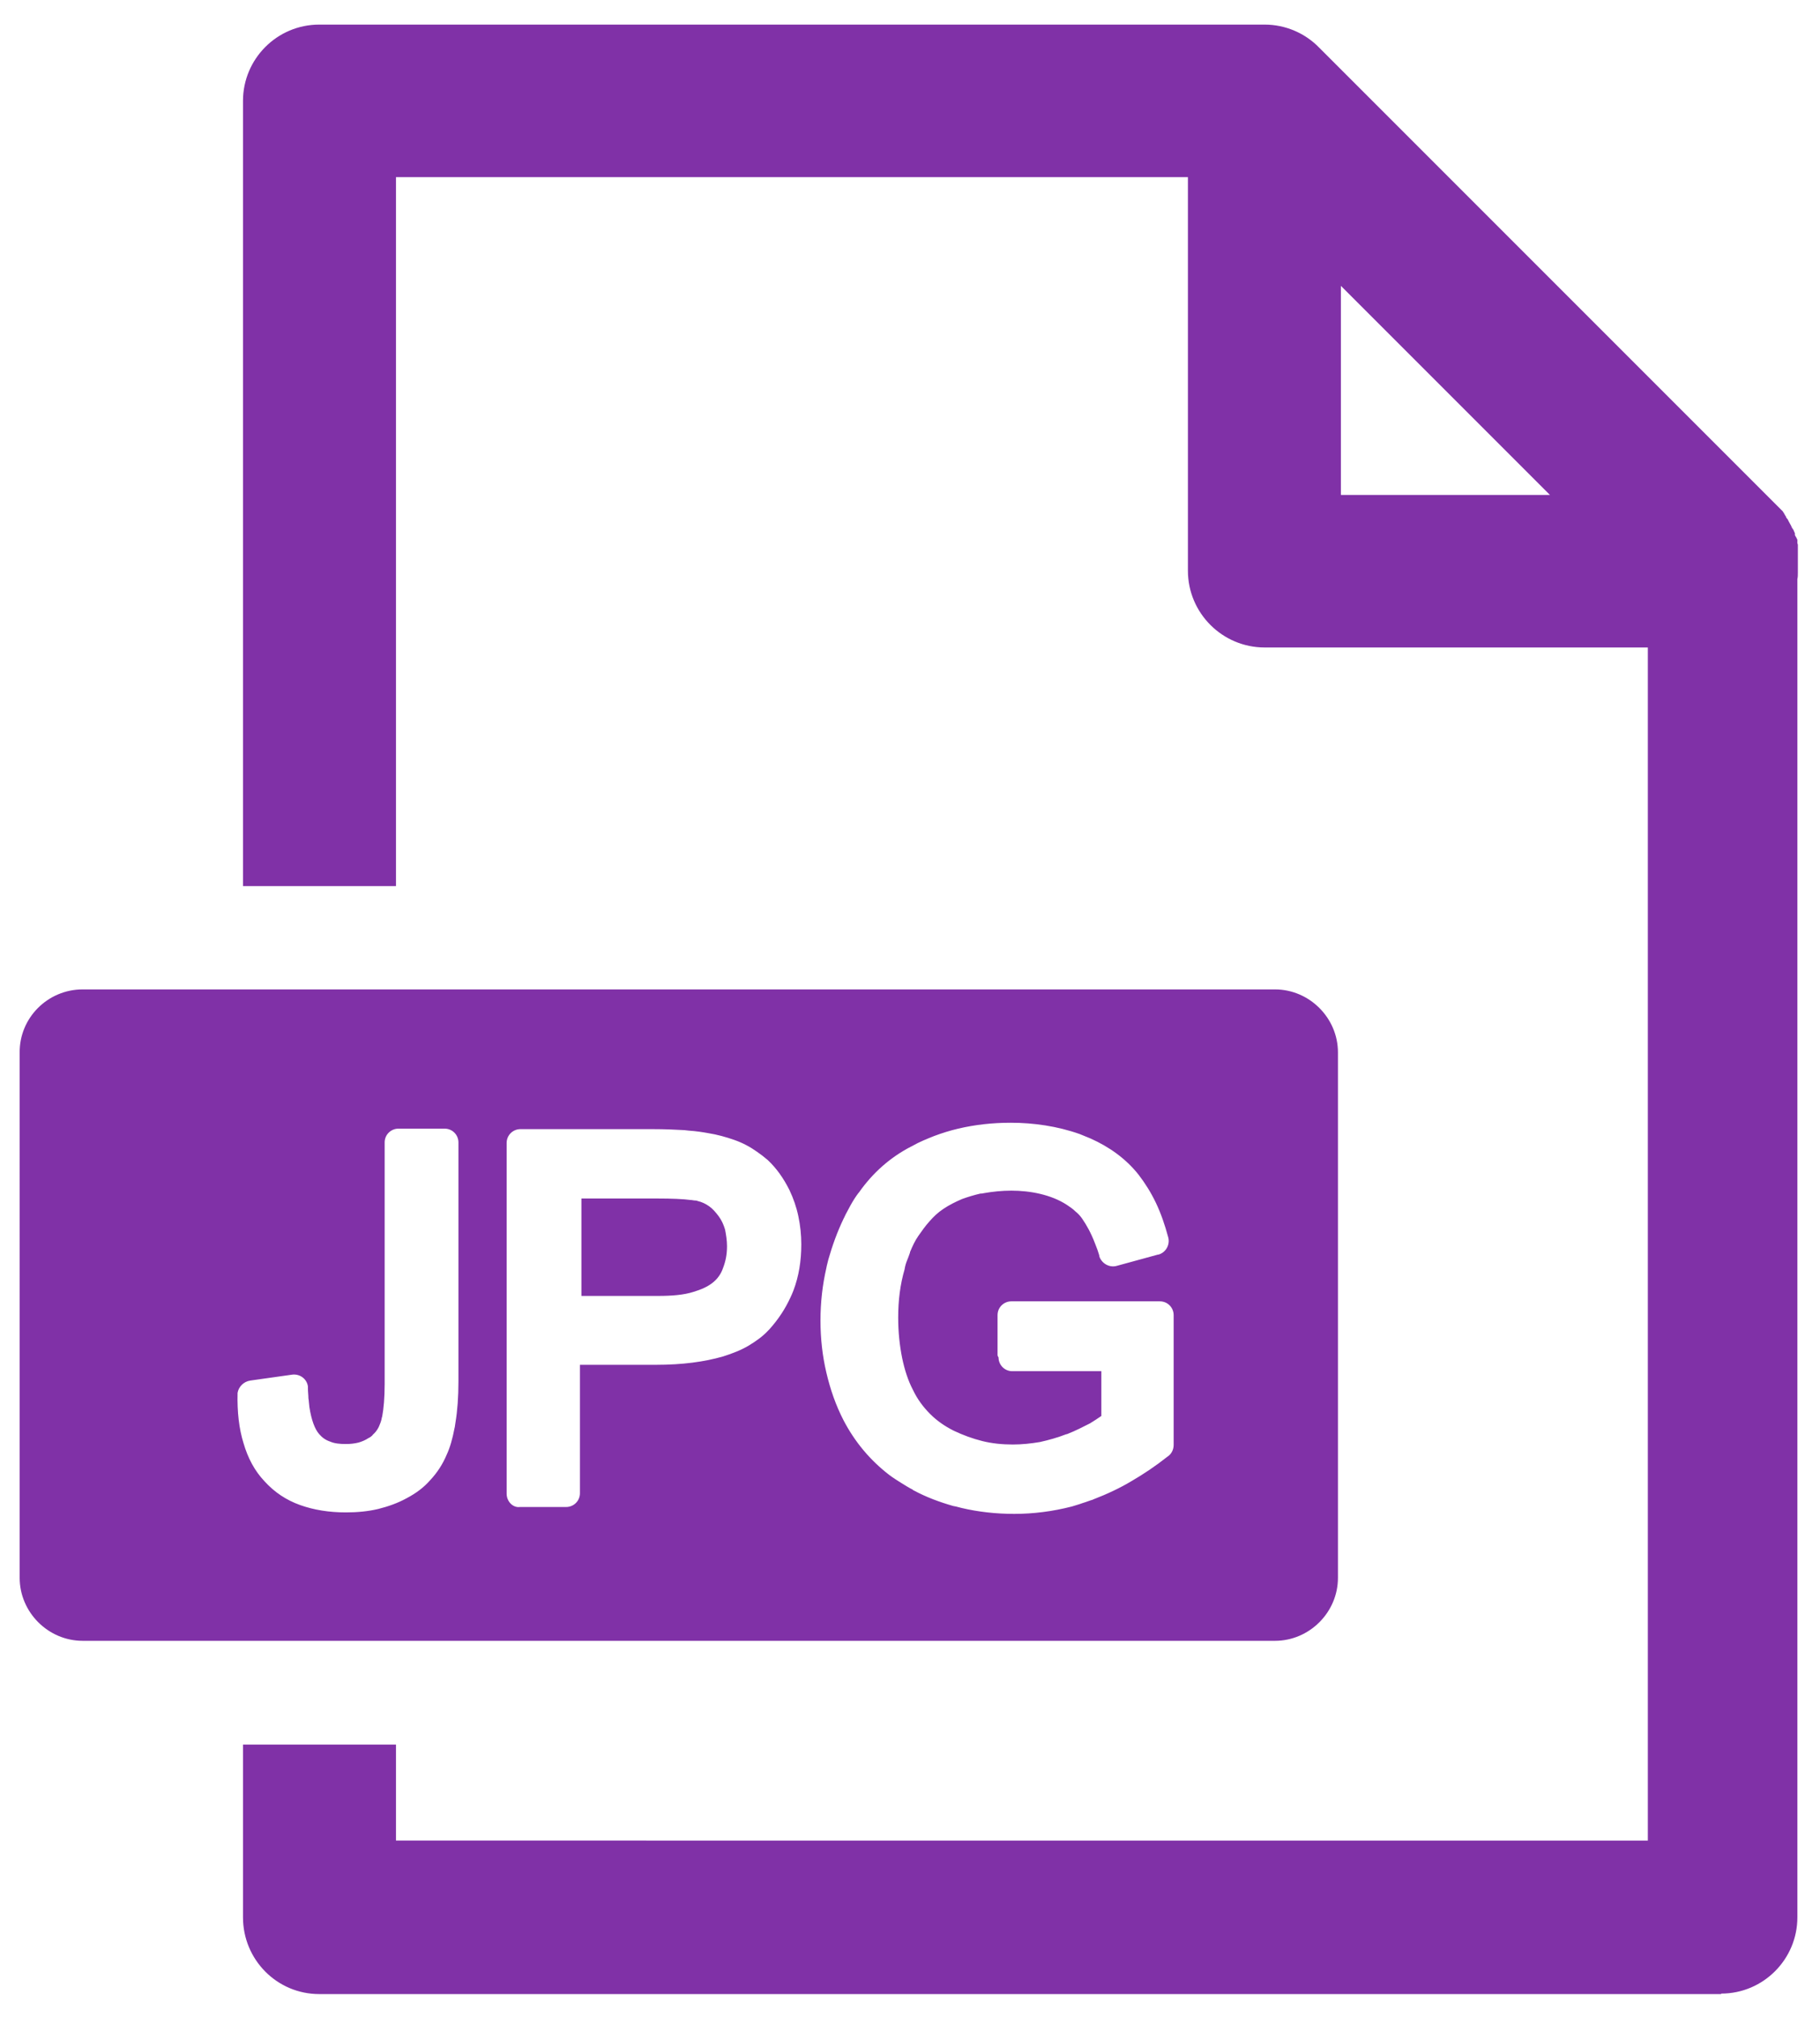 <?xml version="1.0" encoding="utf-8"?>
<!-- Generator: Adobe Illustrator 23.0.0, SVG Export Plug-In . SVG Version: 6.00 Build 0)  -->
<svg version="1.1" id="Layer_1" xmlns="http://www.w3.org/2000/svg" xmlns:xlink="http://www.w3.org/1999/xlink" x="0px" y="0px"
	 viewBox="0 0 37 41" style="enable-background:new 0 0 37 41;" xml:space="preserve">
<style type="text/css">
	.st0{fill-rule:evenodd;clip-rule:evenodd;fill:#8031A7;}
</style>
<path class="st0" d="M6.49,0.5h19.22c0.43,0,0.83,0.18,1.11,0.47l9.33,9.33l0.01,0.01l0,0l0.01,0.01l0,0l0.01,0.01l0.01,0.01
	l0.01,0.01l0.01,0.01l0.01,0.01l0.01,0.01l0.01,0.01l0.01,0.01l0,0.01l0.01,0.01l0,0l0.01,0.01l0,0l0,0.01l0.02,0.03l0,0l0.01,0.02
	l0.01,0.01l0,0.01l0.01,0.02l0.01,0.01l0.01,0.01l0.02,0.04l0,0c0.02,0.04,0.04,0.07,0.06,0.11l0,0.01l0.01,0.01l0,0.01l0.01,0.01
	l0,0l0.02,0.03l0.03,0.07l0,0.01l0,0.01l0,0.01l0,0.01l0.01,0.01l0,0.01l0.01,0.01l0,0l0.01,0.02v0l0.01,0.02v0l0.01,0.02l0,0.02
	l0,0l0,0.01l0,0.01l0,0.01l0,0.01l0,0.01l0.01,0.03v0l0,0.01l0,0.02v0l0,0.02v0l0,0.02v0l0,0.02v0l0,0.02l0,0.01l0,0.01l0,0.01v0
	l0,0.03l0,0.01l0,0.01l0,0.01v0.01l0,0.02v0l0,0.02v0l0,0.02v0l0,0.02v0v0.02v0.01v0.01v0.02v0.01l0,0v0.21c0,0.05,0,0.09-0.01,0.13
	v27.2c0,0.85-0.69,1.55-1.55,1.55v0.01H6.49c-0.86,0-1.55-0.7-1.55-1.56v-3.51h3.11v1.95H33.5V13.16h-7.79
	c-0.86,0-1.56-0.7-1.56-1.56v-8H8.05v14.41H4.94V2.05C4.94,1.2,5.63,0.5,6.49,0.5L6.49,0.5z M5.09,28.06l0.85-0.12
	c0.16-0.02,0.3,0.09,0.32,0.24c0,0.01,0,0.03,0,0.04c0,0.07,0.01,0.14,0.01,0.2c0.01,0.05,0.01,0.11,0.02,0.18
	c0.04,0.26,0.11,0.45,0.2,0.55l0,0c0.06,0.07,0.13,0.12,0.22,0.15c0.09,0.04,0.2,0.05,0.32,0.05c0.1,0,0.18-0.01,0.26-0.03
	c0.07-0.02,0.14-0.05,0.2-0.09l0,0l0,0l0,0c0.02-0.01,0.04-0.02,0.05-0.03c0.01-0.01,0.03-0.02,0.04-0.04
	c0.07-0.06,0.12-0.14,0.15-0.23l0,0v0l0,0l0,0l0,0c0.01-0.02,0.01-0.03,0.02-0.06c0.01-0.03,0.01-0.06,0.02-0.08
	c0.03-0.16,0.05-0.38,0.05-0.66v-4.91c0-0.16,0.13-0.28,0.28-0.28h0.94c0.16,0,0.28,0.13,0.28,0.28v4.86v0h0
	c0,0.31-0.02,0.59-0.06,0.83c-0.01,0.05-0.01,0.09-0.02,0.12c-0.04,0.21-0.09,0.39-0.16,0.54c-0.08,0.19-0.19,0.36-0.33,0.51v0l0,0
	c-0.13,0.15-0.29,0.27-0.48,0.37l0,0l0,0c-0.18,0.1-0.38,0.17-0.58,0.22c-0.21,0.05-0.43,0.07-0.66,0.07
	c-0.34,0-0.65-0.05-0.93-0.15c-0.28-0.1-0.52-0.26-0.72-0.48l0,0l0,0c-0.2-0.21-0.34-0.47-0.43-0.78c-0.09-0.29-0.13-0.63-0.12-1.02
	C4.85,28.19,4.95,28.08,5.09,28.06L5.09,28.06L5.09,28.06z M10.3,30.36v-7.13c0-0.16,0.13-0.28,0.28-0.28c0.01,0,0.02,0,0.02,0h2.66
	v0h0.01v0c0.25,0,0.46,0.01,0.64,0.02l0.09,0.01c0.15,0.01,0.28,0.03,0.39,0.05v0c0.19,0.03,0.37,0.08,0.54,0.14
	c0.17,0.06,0.32,0.14,0.46,0.24h0l0,0l0,0c0.04,0.03,0.08,0.06,0.11,0.08c0.04,0.03,0.07,0.06,0.11,0.09
	c0.18,0.17,0.32,0.37,0.44,0.61c0.08,0.17,0.14,0.34,0.18,0.53c0.04,0.19,0.06,0.38,0.06,0.57v0h0c0,0.34-0.05,0.65-0.16,0.94
	c-0.02,0.05-0.04,0.1-0.06,0.14c-0.11,0.24-0.25,0.45-0.43,0.65c-0.01,0.01-0.01,0.01-0.02,0.02c-0.11,0.12-0.25,0.22-0.4,0.31
	c-0.15,0.09-0.33,0.16-0.52,0.22c-0.38,0.11-0.83,0.17-1.36,0.17h-1.55v2.61c0,0.16-0.13,0.28-0.28,0.28h-0.94
	C10.43,30.65,10.3,30.52,10.3,30.36L10.3,30.36z M11.82,26.34h1.56c0.28,0,0.52-0.02,0.71-0.08c0.17-0.05,0.3-0.11,0.4-0.19
	c0.1-0.08,0.17-0.18,0.21-0.3c0.05-0.13,0.08-0.27,0.08-0.44h0c0-0.12-0.02-0.24-0.04-0.34c-0.03-0.1-0.07-0.19-0.13-0.27
	c-0.06-0.08-0.12-0.15-0.19-0.2c-0.07-0.05-0.15-0.09-0.24-0.11l0,0l0,0v0c-0.02-0.01-0.04-0.01-0.06-0.01
	c-0.02,0-0.05-0.01-0.08-0.01c-0.15-0.02-0.38-0.03-0.68-0.03h-1.54L11.82,26.34L11.82,26.34z M20.28,27.54v-0.81
	c0-0.16,0.13-0.28,0.28-0.28l3.02,0c0.16,0,0.28,0.13,0.28,0.28h0v2.64c0,0.1-0.05,0.19-0.13,0.24c-0.24,0.19-0.48,0.35-0.72,0.49
	c-0.25,0.15-0.51,0.27-0.77,0.37c0,0-0.01,0-0.02,0.01c-0.07,0.02-0.14,0.05-0.21,0.07c-0.08,0.03-0.16,0.05-0.22,0.07
	c-0.39,0.1-0.78,0.15-1.17,0.15h0v0c-0.37,0-0.73-0.04-1.07-0.12c-0.05-0.01-0.1-0.03-0.17-0.04c-0.28-0.08-0.55-0.18-0.81-0.32
	c0,0-0.01,0-0.01-0.01c-0.08-0.04-0.16-0.09-0.24-0.14c-0.08-0.05-0.16-0.1-0.24-0.16c-0.39-0.3-0.7-0.67-0.93-1.11
	c-0.16-0.31-0.27-0.63-0.35-0.97c-0.08-0.34-0.12-0.69-0.12-1.06v0h0c0-0.37,0.04-0.72,0.12-1.07c0.01-0.06,0.03-0.12,0.04-0.17
	c0.08-0.28,0.18-0.56,0.31-0.83l0,0v0c0-0.01,0.01-0.01,0.01-0.02c0.04-0.09,0.09-0.17,0.13-0.25c0.05-0.09,0.1-0.17,0.16-0.25
	c0,0,0.01-0.01,0.01-0.01c0.28-0.4,0.64-0.72,1.07-0.94c0,0,0.01,0,0.02-0.01c0.14-0.08,0.29-0.14,0.44-0.2
	c0.16-0.06,0.32-0.11,0.49-0.15c0.34-0.08,0.69-0.12,1.07-0.12h0v0c0.46,0,0.95,0.07,1.4,0.23c0.07,0.03,0.15,0.06,0.22,0.09
	c0.38,0.17,0.72,0.41,0.98,0.74l0,0c0.13,0.17,0.25,0.36,0.35,0.57c0.1,0.21,0.18,0.44,0.25,0.7c0.04,0.15-0.05,0.31-0.2,0.35
	l-0.01,0l-0.84,0.23c-0.15,0.04-0.3-0.05-0.35-0.19h0v0l0-0.01c-0.01-0.05-0.03-0.09-0.04-0.13c-0.01-0.03-0.03-0.08-0.05-0.13
	c-0.08-0.21-0.17-0.37-0.26-0.5l0,0c-0.04-0.06-0.09-0.11-0.14-0.15c-0.05-0.05-0.11-0.09-0.17-0.13c-0.32-0.21-0.75-0.29-1.13-0.29
	h0v0c-0.19,0-0.38,0.02-0.55,0.05c-0.04,0.01-0.06,0.01-0.08,0.01c-0.13,0.03-0.26,0.07-0.37,0.11c-0.14,0.06-0.26,0.12-0.38,0.2
	s-0.2,0.16-0.28,0.25l0,0c-0.09,0.1-0.16,0.2-0.23,0.3s-0.12,0.21-0.17,0.33l0,0.01c-0.02,0.06-0.04,0.11-0.06,0.16
	c-0.02,0.05-0.04,0.11-0.05,0.18c-0.09,0.31-0.13,0.63-0.13,0.98c0,0.3,0.03,0.57,0.08,0.82c0.05,0.24,0.12,0.46,0.22,0.65
	c0.09,0.19,0.21,0.35,0.35,0.49c0.14,0.14,0.3,0.25,0.48,0.34c0.19,0.09,0.38,0.16,0.58,0.21c0.2,0.05,0.41,0.07,0.62,0.07
	c0.19,0,0.37-0.02,0.55-0.05c0.18-0.04,0.36-0.09,0.54-0.16l0.01,0c0.18-0.07,0.33-0.15,0.47-0.22c0.08-0.05,0.16-0.1,0.23-0.15
	v-0.91h-1.81c-0.16,0-0.28-0.13-0.28-0.28C20.28,27.56,20.28,27.55,20.28,27.54L20.28,27.54z M1.68,20.11h24.24
	c0.7,0,1.28,0.58,1.28,1.28v10.68c0,0.7-0.58,1.28-1.28,1.28H1.68c-0.7,0-1.28-0.58-1.28-1.28V21.4
	C0.39,20.69,0.97,20.11,1.68,20.11L1.68,20.11z M31.51,10.06l-4.25-4.25v4.25H31.51L31.51,10.06z"/>
</svg>

